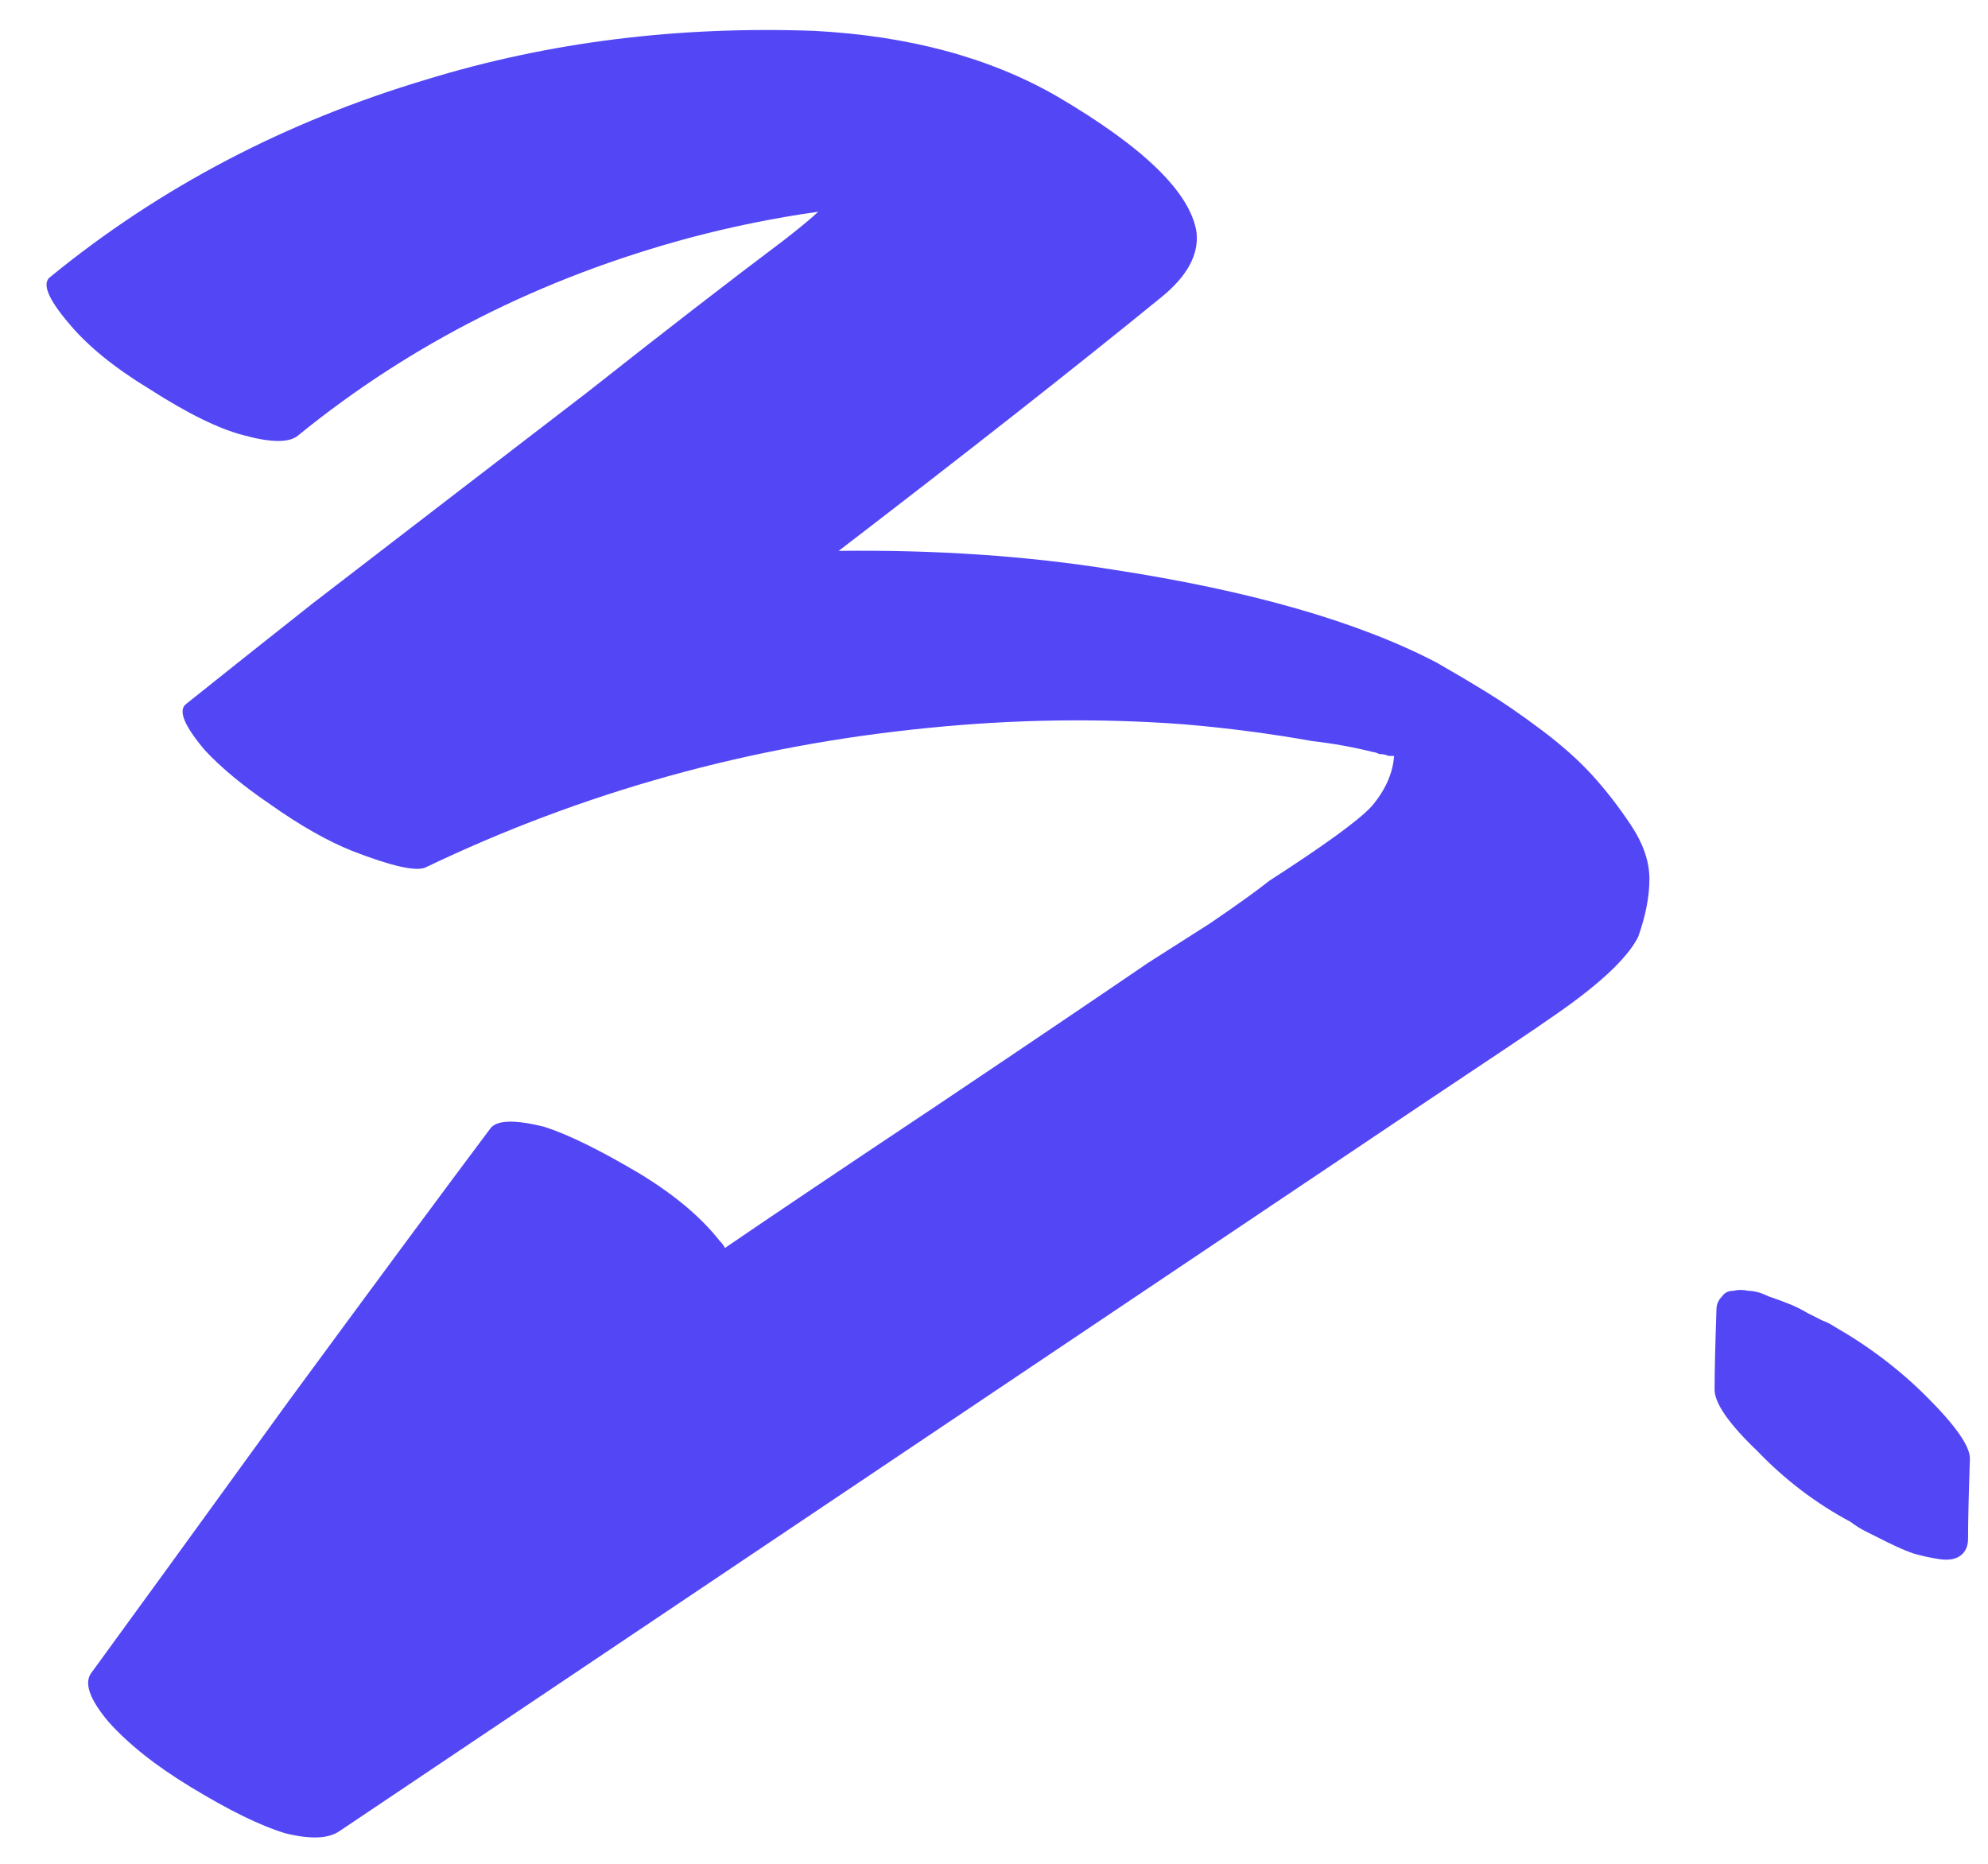 <?xml version="1.0" encoding="UTF-8"?> <svg xmlns="http://www.w3.org/2000/svg" width="32" height="30" viewBox="0 0 32 30" fill="none"> <path d="M24.9 16.427C24.82 16.488 24.12 16.957 22.8 17.837L5.46 29.477C5.28 29.598 4.99 29.608 4.59 29.508C4.19 29.387 3.68 29.137 3.06 28.758C2.5 28.418 2.06 28.067 1.74 27.707C1.44 27.348 1.35 27.087 1.47 26.927C2.17 25.968 3.23 24.508 4.65 22.547C6.09 20.587 7.17 19.128 7.89 18.168C7.99 18.027 8.28 18.017 8.76 18.137C9.14 18.258 9.65 18.508 10.29 18.887C10.85 19.227 11.28 19.587 11.58 19.968C11.62 20.008 11.65 20.047 11.67 20.087C12.43 19.567 13.56 18.808 15.06 17.808C16.58 16.788 17.72 16.017 18.48 15.498C18.7 15.357 19.03 15.148 19.47 14.867C19.91 14.568 20.23 14.338 20.43 14.178C21.33 13.598 21.88 13.197 22.08 12.977C22.3 12.717 22.42 12.447 22.44 12.168C22.42 12.168 22.41 12.168 22.41 12.168C22.41 12.168 22.39 12.168 22.35 12.168C22.31 12.148 22.26 12.137 22.2 12.137C22.16 12.117 22.13 12.107 22.11 12.107C21.79 12.027 21.46 11.967 21.12 11.928C20.44 11.807 19.75 11.717 19.05 11.658C17.69 11.557 16.32 11.578 14.94 11.717C12.08 11.998 9.38 12.748 6.84 13.967C6.68 14.027 6.29 13.938 5.67 13.697C5.27 13.537 4.83 13.287 4.35 12.947C3.91 12.648 3.56 12.357 3.3 12.078C2.96 11.678 2.86 11.428 3 11.328C3.6 10.848 4.28 10.307 5.04 9.707C5.82 9.107 6.6 8.508 7.38 7.907C8.16 7.308 8.85 6.777 9.45 6.317C10.69 5.338 11.75 4.518 12.63 3.857C12.91 3.638 13.09 3.487 13.17 3.408C12.47 3.507 11.78 3.647 11.1 3.828C8.72 4.468 6.62 5.527 4.8 7.008C4.66 7.128 4.37 7.128 3.93 7.008C3.53 6.907 3.02 6.657 2.4 6.258C1.84 5.918 1.41 5.567 1.11 5.207C0.77 4.808 0.67 4.558 0.81 4.457C2.57 3.018 4.59 1.958 6.87 1.278C8.83 0.677 10.91 0.417 13.11 0.497C14.63 0.577 15.93 0.927 17.01 1.548C18.41 2.368 19.16 3.098 19.26 3.737C19.3 4.098 19.11 4.447 18.69 4.787C17.29 5.928 15.56 7.287 13.5 8.867C15.06 8.848 16.53 8.947 17.91 9.168C20.13 9.508 21.87 10.008 23.13 10.668C23.41 10.828 23.68 10.988 23.94 11.148C24.2 11.307 24.49 11.508 24.81 11.748C25.13 11.988 25.4 12.227 25.62 12.467C25.84 12.707 26.05 12.977 26.25 13.277C26.45 13.578 26.55 13.867 26.55 14.148C26.55 14.428 26.49 14.738 26.37 15.078C26.19 15.438 25.7 15.887 24.9 16.427ZM22.38 11.627V11.688C22.38 11.688 22.38 11.678 22.38 11.658C22.38 11.637 22.38 11.627 22.38 11.627ZM31.019 22.488C31.479 22.948 31.709 23.277 31.709 23.477C31.689 24.058 31.679 24.488 31.679 24.767C31.679 24.887 31.639 24.977 31.559 25.038C31.479 25.098 31.369 25.117 31.229 25.098C31.089 25.078 30.949 25.047 30.809 25.008C30.689 24.968 30.549 24.907 30.389 24.828C30.229 24.747 30.109 24.688 30.029 24.648C29.949 24.608 29.869 24.558 29.789 24.497C29.229 24.198 28.729 23.817 28.289 23.358C27.829 22.918 27.599 22.587 27.599 22.367C27.599 22.087 27.609 21.657 27.629 21.078C27.629 20.997 27.659 20.927 27.719 20.867C27.759 20.808 27.819 20.777 27.899 20.777C27.979 20.758 28.059 20.758 28.139 20.777C28.239 20.777 28.349 20.808 28.469 20.867C28.589 20.907 28.699 20.948 28.799 20.988C28.899 21.027 28.999 21.078 29.099 21.137C29.219 21.198 29.299 21.238 29.339 21.258C29.399 21.277 29.459 21.308 29.519 21.348C30.079 21.668 30.579 22.047 31.019 22.488Z" fill="#5347F5"></path> </svg> 